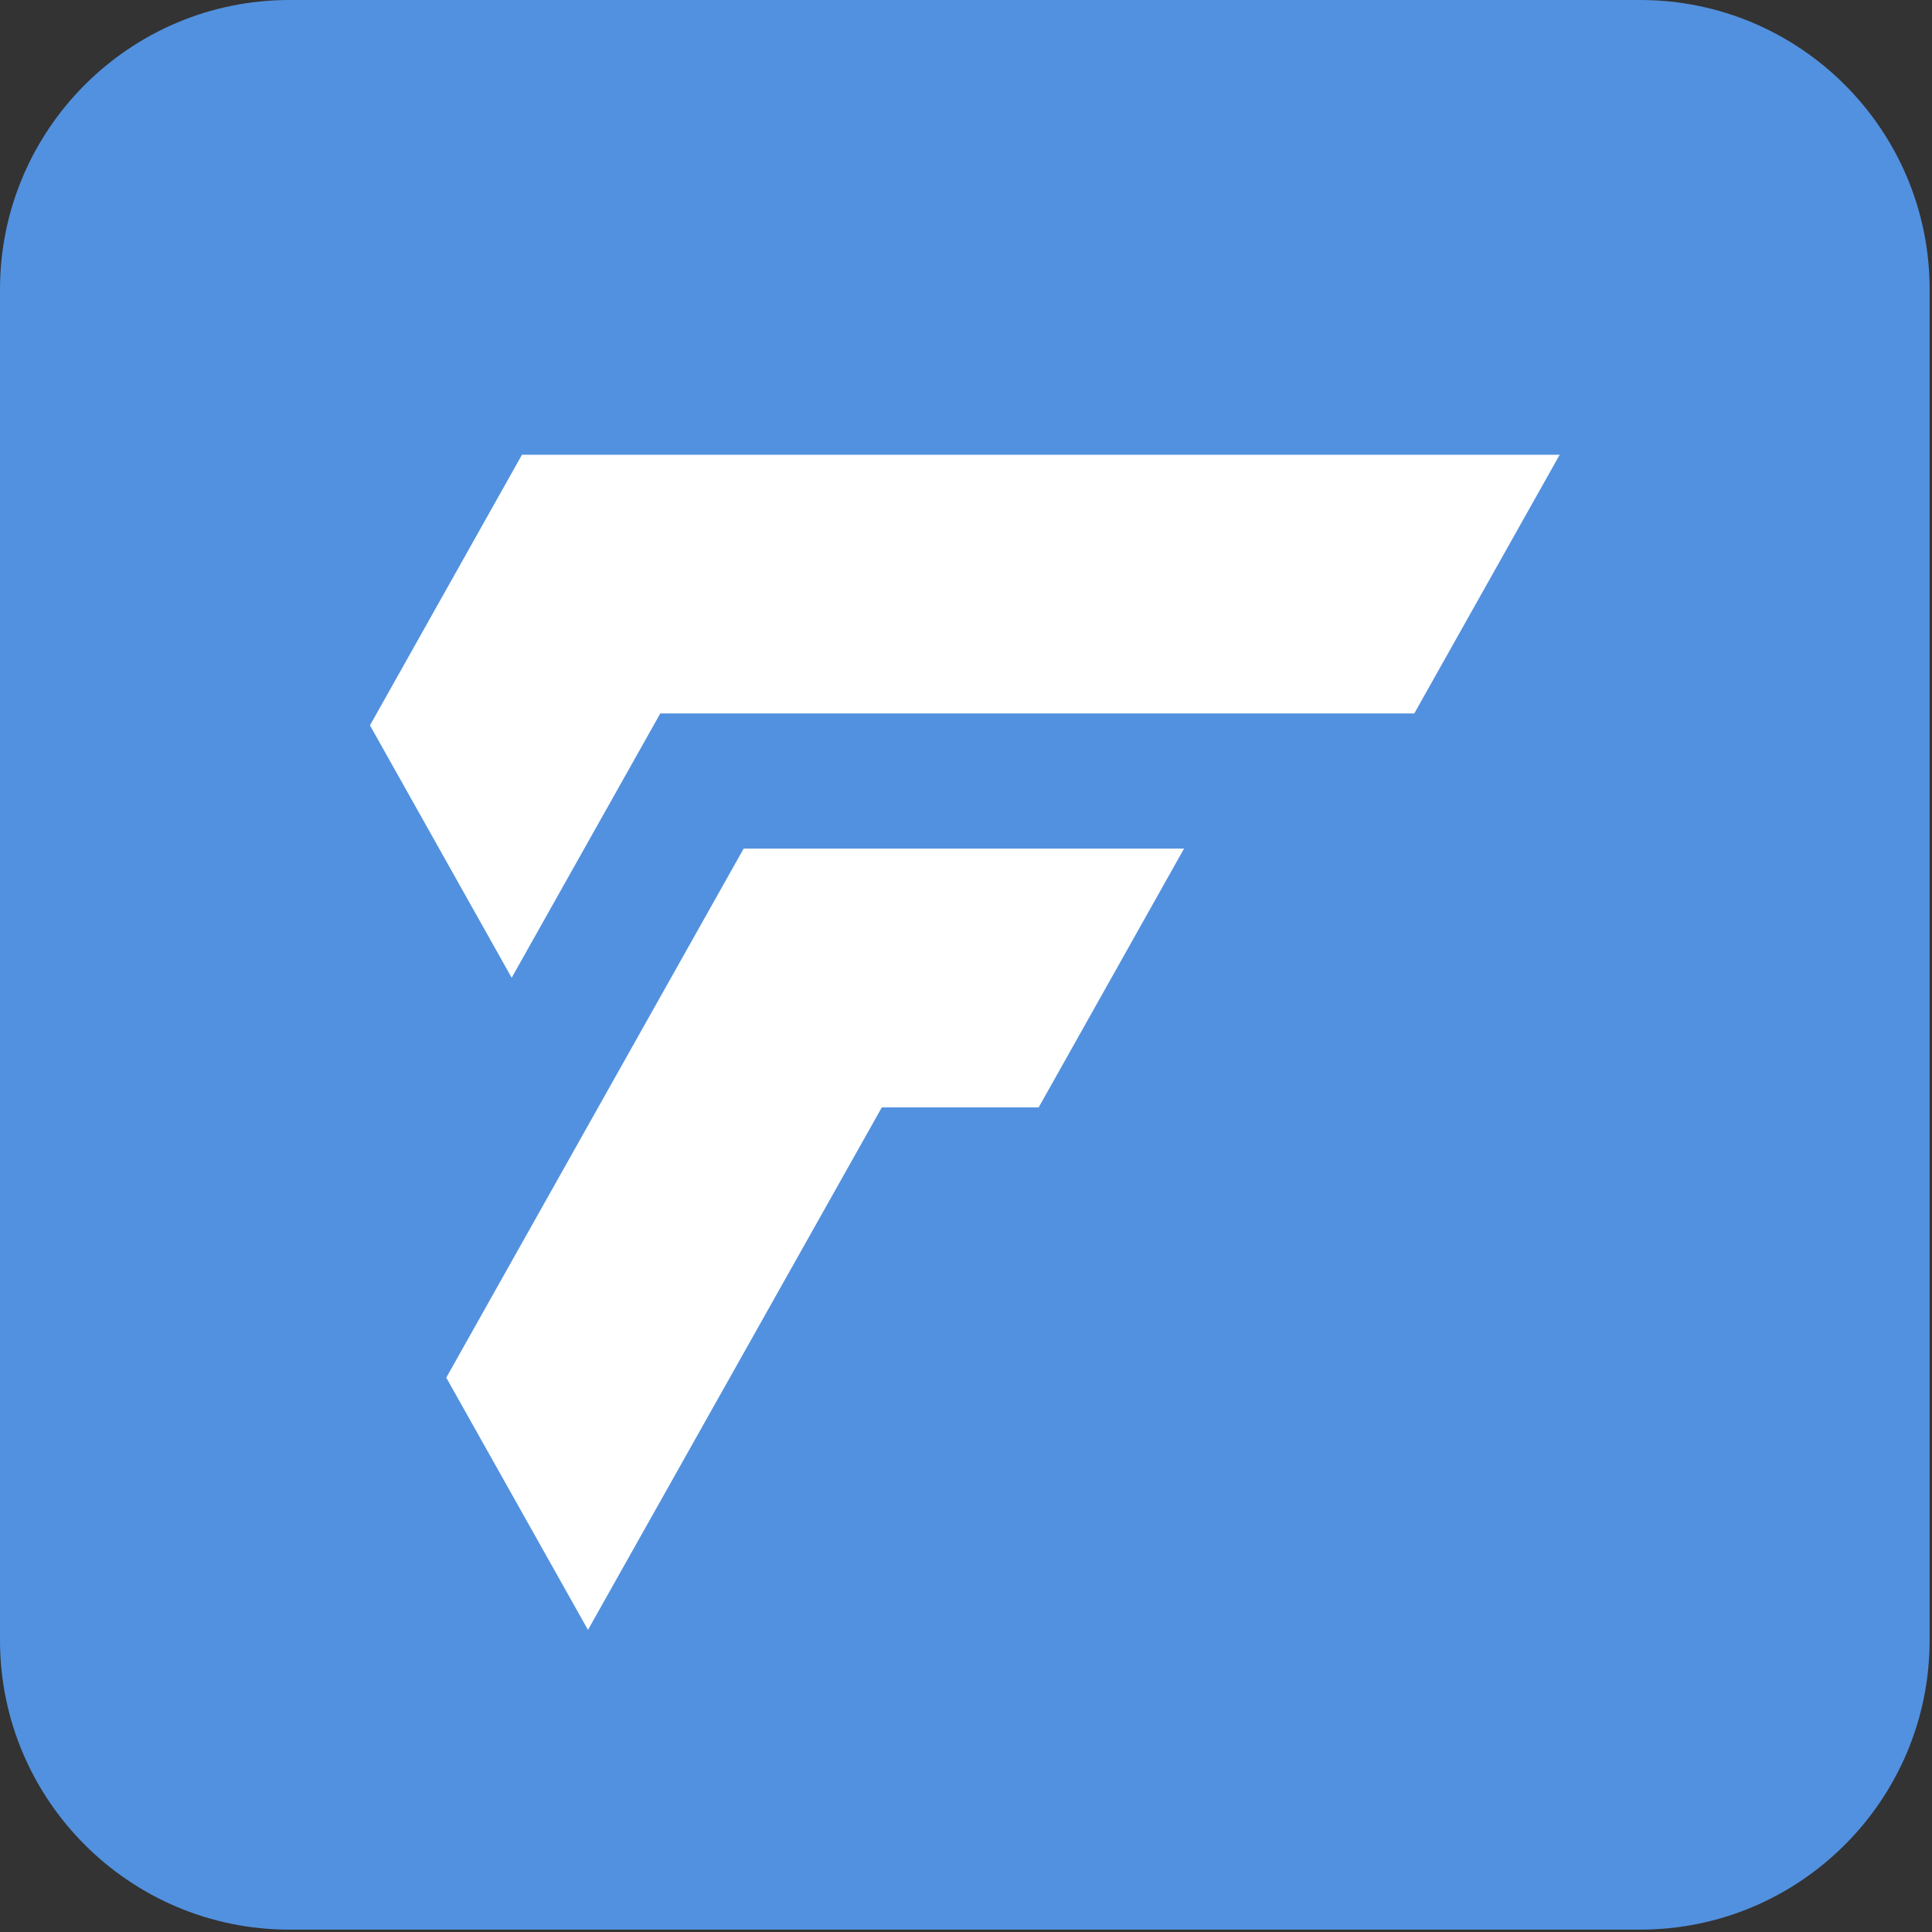 <?xml version="1.0" encoding="UTF-8" standalone="no"?><!DOCTYPE svg PUBLIC "-//W3C//DTD SVG 1.1//EN" "http://www.w3.org/Graphics/SVG/1.1/DTD/svg11.dtd"><svg width="100%" height="100%" viewBox="0 0 75 75" version="1.1" xmlns="http://www.w3.org/2000/svg" xmlns:xlink="http://www.w3.org/1999/xlink" xml:space="preserve" xmlns:serif="http://www.serif.com/" style="fill-rule:evenodd;clip-rule:evenodd;stroke-linejoin:round;stroke-miterlimit:2;"><rect x="0" y="0" width="75" height="75" fill="#333333" stroke="none"/><g><path d="M74.908,11.236l-0,52.436c-0,6.201 -5.035,11.236 -11.236,11.236l-52.436,-0c-6.201,-0 -11.236,-5.035 -11.236,-11.236l-0,-52.436c-0,-6.201 5.035,-11.236 11.236,-11.236l52.436,0c6.201,0 11.236,5.035 11.236,11.236Z" style="fill:#5291df;"/><path d="M45.965,32.942l-5.644,10.047l-6.089,0l-11.407,20.283l-5.501,-9.792l11.545,-20.538l17.096,-0Zm14.581,-15.287l-5.644,10.041l-29.27,0l-5.769,10.26l-5.501,-9.798l5.9,-10.503l40.284,-0Z" style="fill:#fff;"/></g></svg>